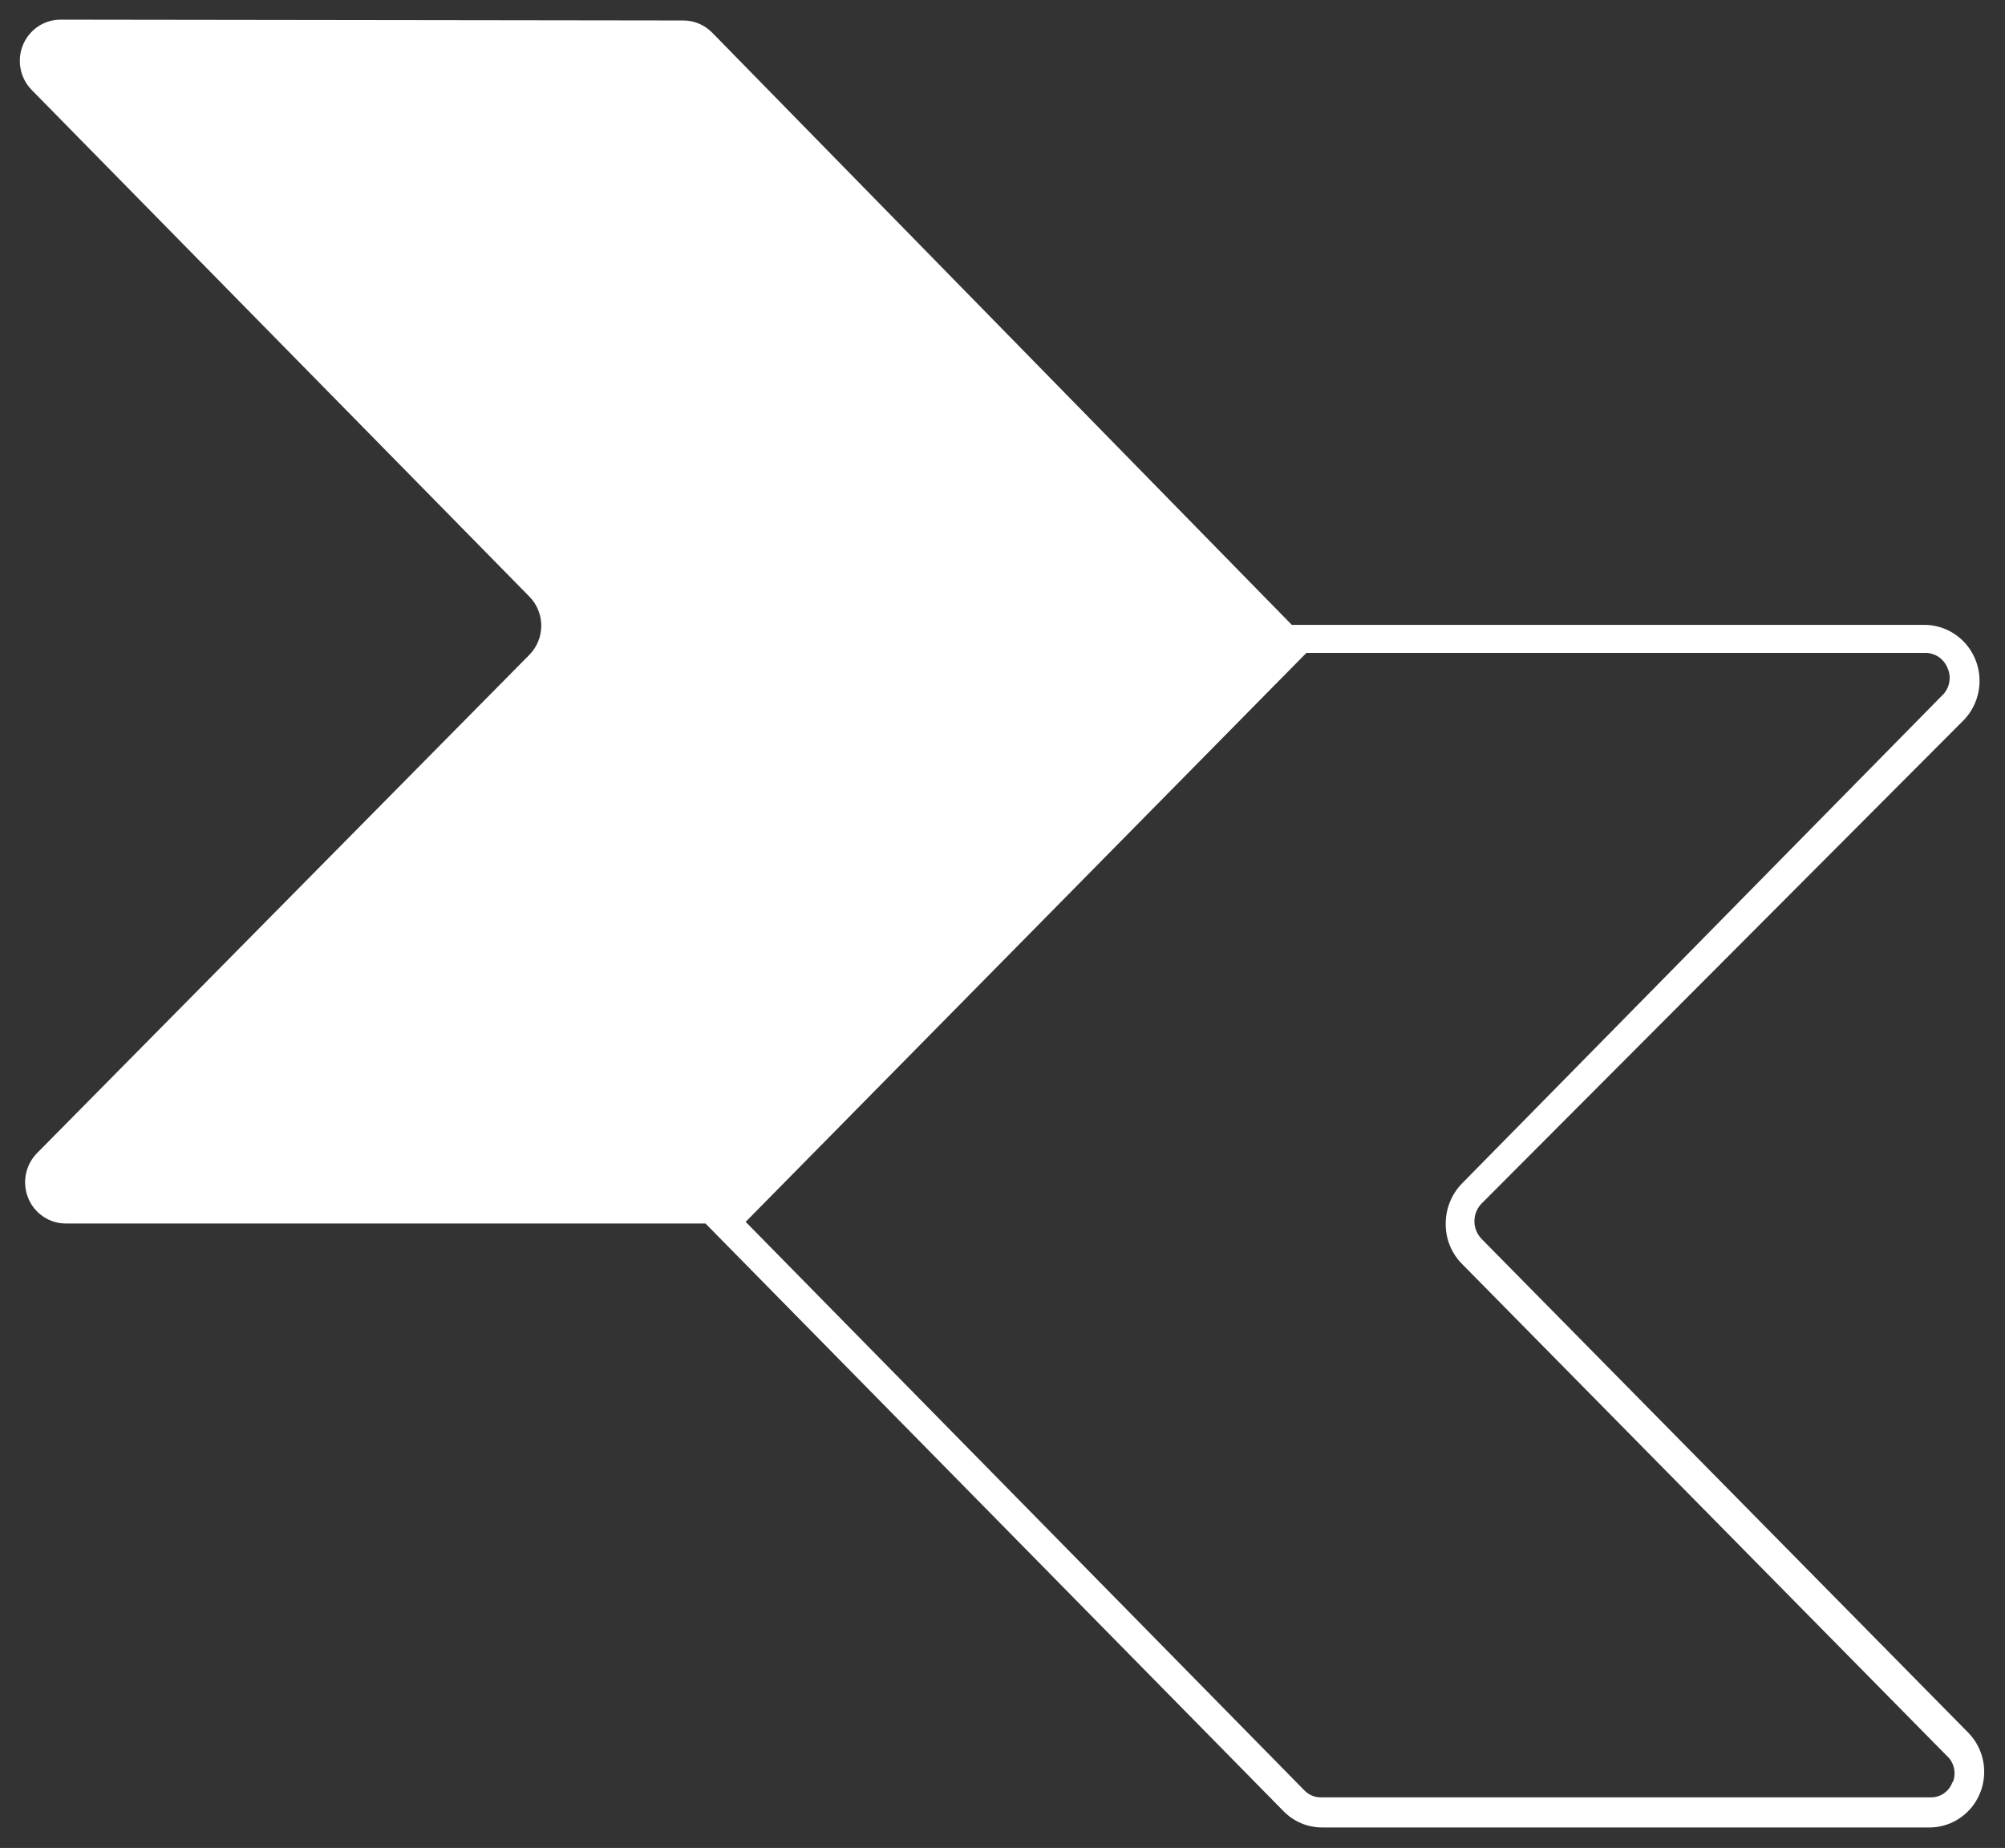 <svg width="51" height="47" viewBox="0 0 51 47" fill="none" xmlns="http://www.w3.org/2000/svg">
<rect x="0" y="0" width="51" height="47" fill="#333333" stroke="none"/>
<g clip-path="url(#clip0_964_766)">
<path fill-rule="evenodd" clip-rule="evenodd" d="M50.077 44.08L37.682 31.506C37.568 31.386 37.504 31.226 37.504 31.06C37.504 30.894 37.568 30.734 37.682 30.615L49.953 18.313C50.148 18.111 50.279 17.854 50.329 17.576C50.38 17.298 50.348 17.011 50.237 16.751C50.126 16.492 49.942 16.271 49.707 16.119C49.473 15.966 49.199 15.887 48.92 15.893H32.859L18.12 0.835C18.025 0.736 17.911 0.658 17.785 0.604C17.659 0.55 17.524 0.522 17.387 0.521L1.533 0.5C1.329 0.501 1.129 0.563 0.96 0.679C0.79 0.795 0.659 0.959 0.581 1.151C0.504 1.343 0.484 1.553 0.525 1.756C0.566 1.96 0.665 2.146 0.81 2.292L13.462 15.17C13.559 15.267 13.636 15.383 13.688 15.511C13.741 15.638 13.768 15.775 13.768 15.914C13.768 16.052 13.741 16.189 13.688 16.317C13.636 16.444 13.559 16.56 13.462 16.658L0.944 29.326C0.799 29.473 0.699 29.66 0.659 29.864C0.618 30.068 0.639 30.279 0.718 30.472C0.796 30.664 0.93 30.828 1.101 30.943C1.272 31.058 1.472 31.119 1.678 31.118H17.945L32.653 46.07C32.782 46.201 32.935 46.304 33.103 46.374C33.271 46.444 33.452 46.48 33.634 46.479H49.126C49.396 46.469 49.657 46.38 49.878 46.223C50.099 46.066 50.27 45.847 50.37 45.593C50.471 45.339 50.497 45.06 50.445 44.792C50.392 44.523 50.265 44.276 50.077 44.08ZM49.663 45.326C49.622 45.444 49.544 45.545 49.442 45.615C49.34 45.684 49.218 45.719 49.095 45.714H33.603C33.521 45.715 33.441 45.699 33.366 45.667C33.291 45.634 33.224 45.586 33.169 45.526L18.967 31.076L33.231 16.605H48.961C49.085 16.603 49.207 16.638 49.31 16.707C49.413 16.777 49.493 16.876 49.539 16.993C49.591 17.108 49.605 17.236 49.581 17.36C49.557 17.484 49.496 17.598 49.405 17.684L37.187 30.101C37.053 30.239 36.947 30.403 36.876 30.583C36.805 30.763 36.77 30.955 36.774 31.149C36.776 31.523 36.925 31.881 37.187 32.145L49.581 44.719C49.649 44.802 49.694 44.902 49.71 45.01C49.727 45.117 49.714 45.226 49.674 45.326H49.663Z" fill="white"/>
</g>
<defs>
<clipPath id="clip0_964_766">
<rect width="50" height="46" fill="white" transform="translate(0.5 0.5)"/>
</clipPath>
</defs>
</svg>
